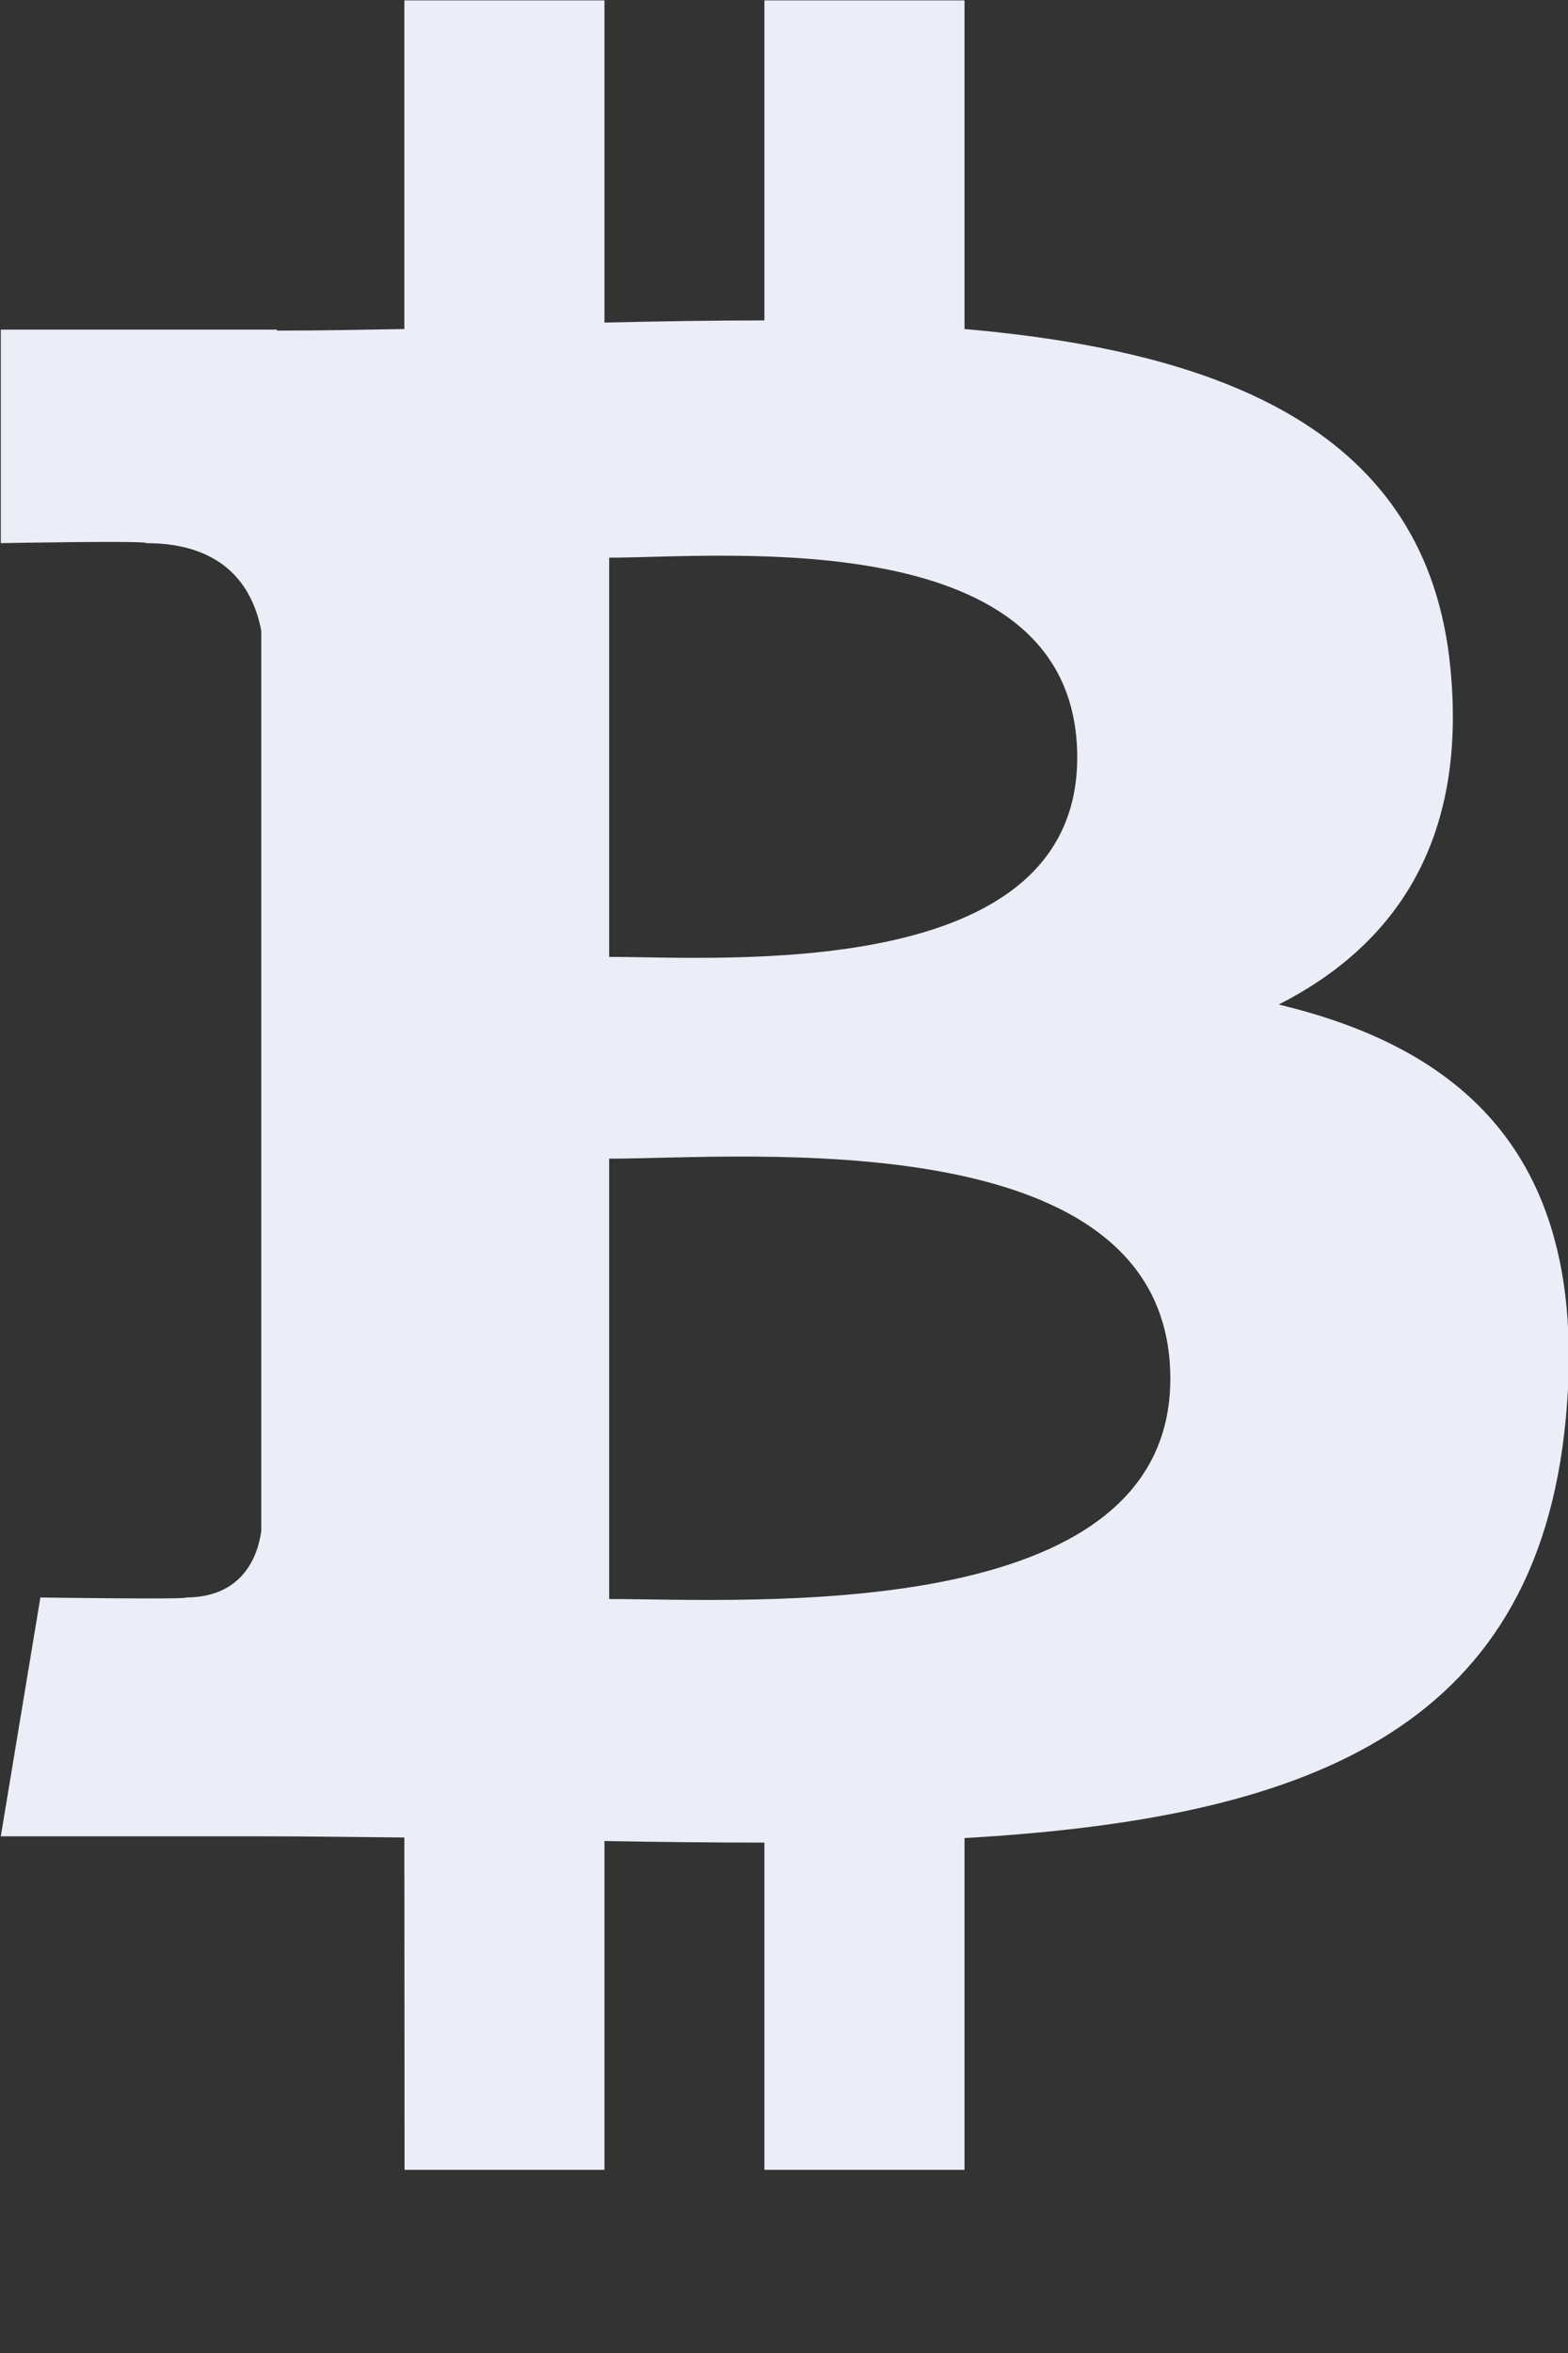 <svg width="8" height="12" viewBox="0 0 8 12" fill="none" xmlns="http://www.w3.org/2000/svg">
<rect x="0" y="0" width="8" height="12" fill="#333333" stroke="none"/>
<g clip-path="url(#clip0_3879_72243)">
<path d="M6.524 5.123C7.116 4.822 7.487 4.291 7.4 3.407C7.284 2.198 6.239 1.793 4.921 1.678V0.002H3.9V1.634C3.63 1.634 3.356 1.639 3.084 1.645V0.002H2.063V1.678C1.842 1.682 1.625 1.686 1.413 1.686V1.681L0.004 1.681V2.77C0.004 2.77 0.758 2.756 0.746 2.77C1.159 2.77 1.294 3.01 1.333 3.217V5.126V7.808C1.315 7.938 1.238 8.146 0.949 8.147C0.962 8.158 0.206 8.147 0.206 8.147L0.004 9.365H1.333C1.581 9.365 1.824 9.369 2.063 9.371L2.064 11.066H3.084V9.389C3.364 9.394 3.635 9.397 3.9 9.397V11.066H4.921L4.921 9.374C6.638 9.275 7.84 8.843 7.989 7.232C8.11 5.935 7.499 5.356 6.524 5.123ZM3.108 2.844C3.684 2.844 5.496 2.66 5.496 3.863C5.496 5.015 3.685 4.88 3.108 4.88V2.844V2.844ZM3.108 8.155V5.909C3.8 5.909 5.971 5.71 5.971 7.031C5.971 8.299 3.8 8.154 3.108 8.155Z" fill="#EBEDF7"/>
</g>
<defs>
<clipPath id="clip0_3879_72243">
<rect width="8" height="11.064" fill="white" transform="translate(0.004 0.002)"/>
</clipPath>
</defs>
</svg>
